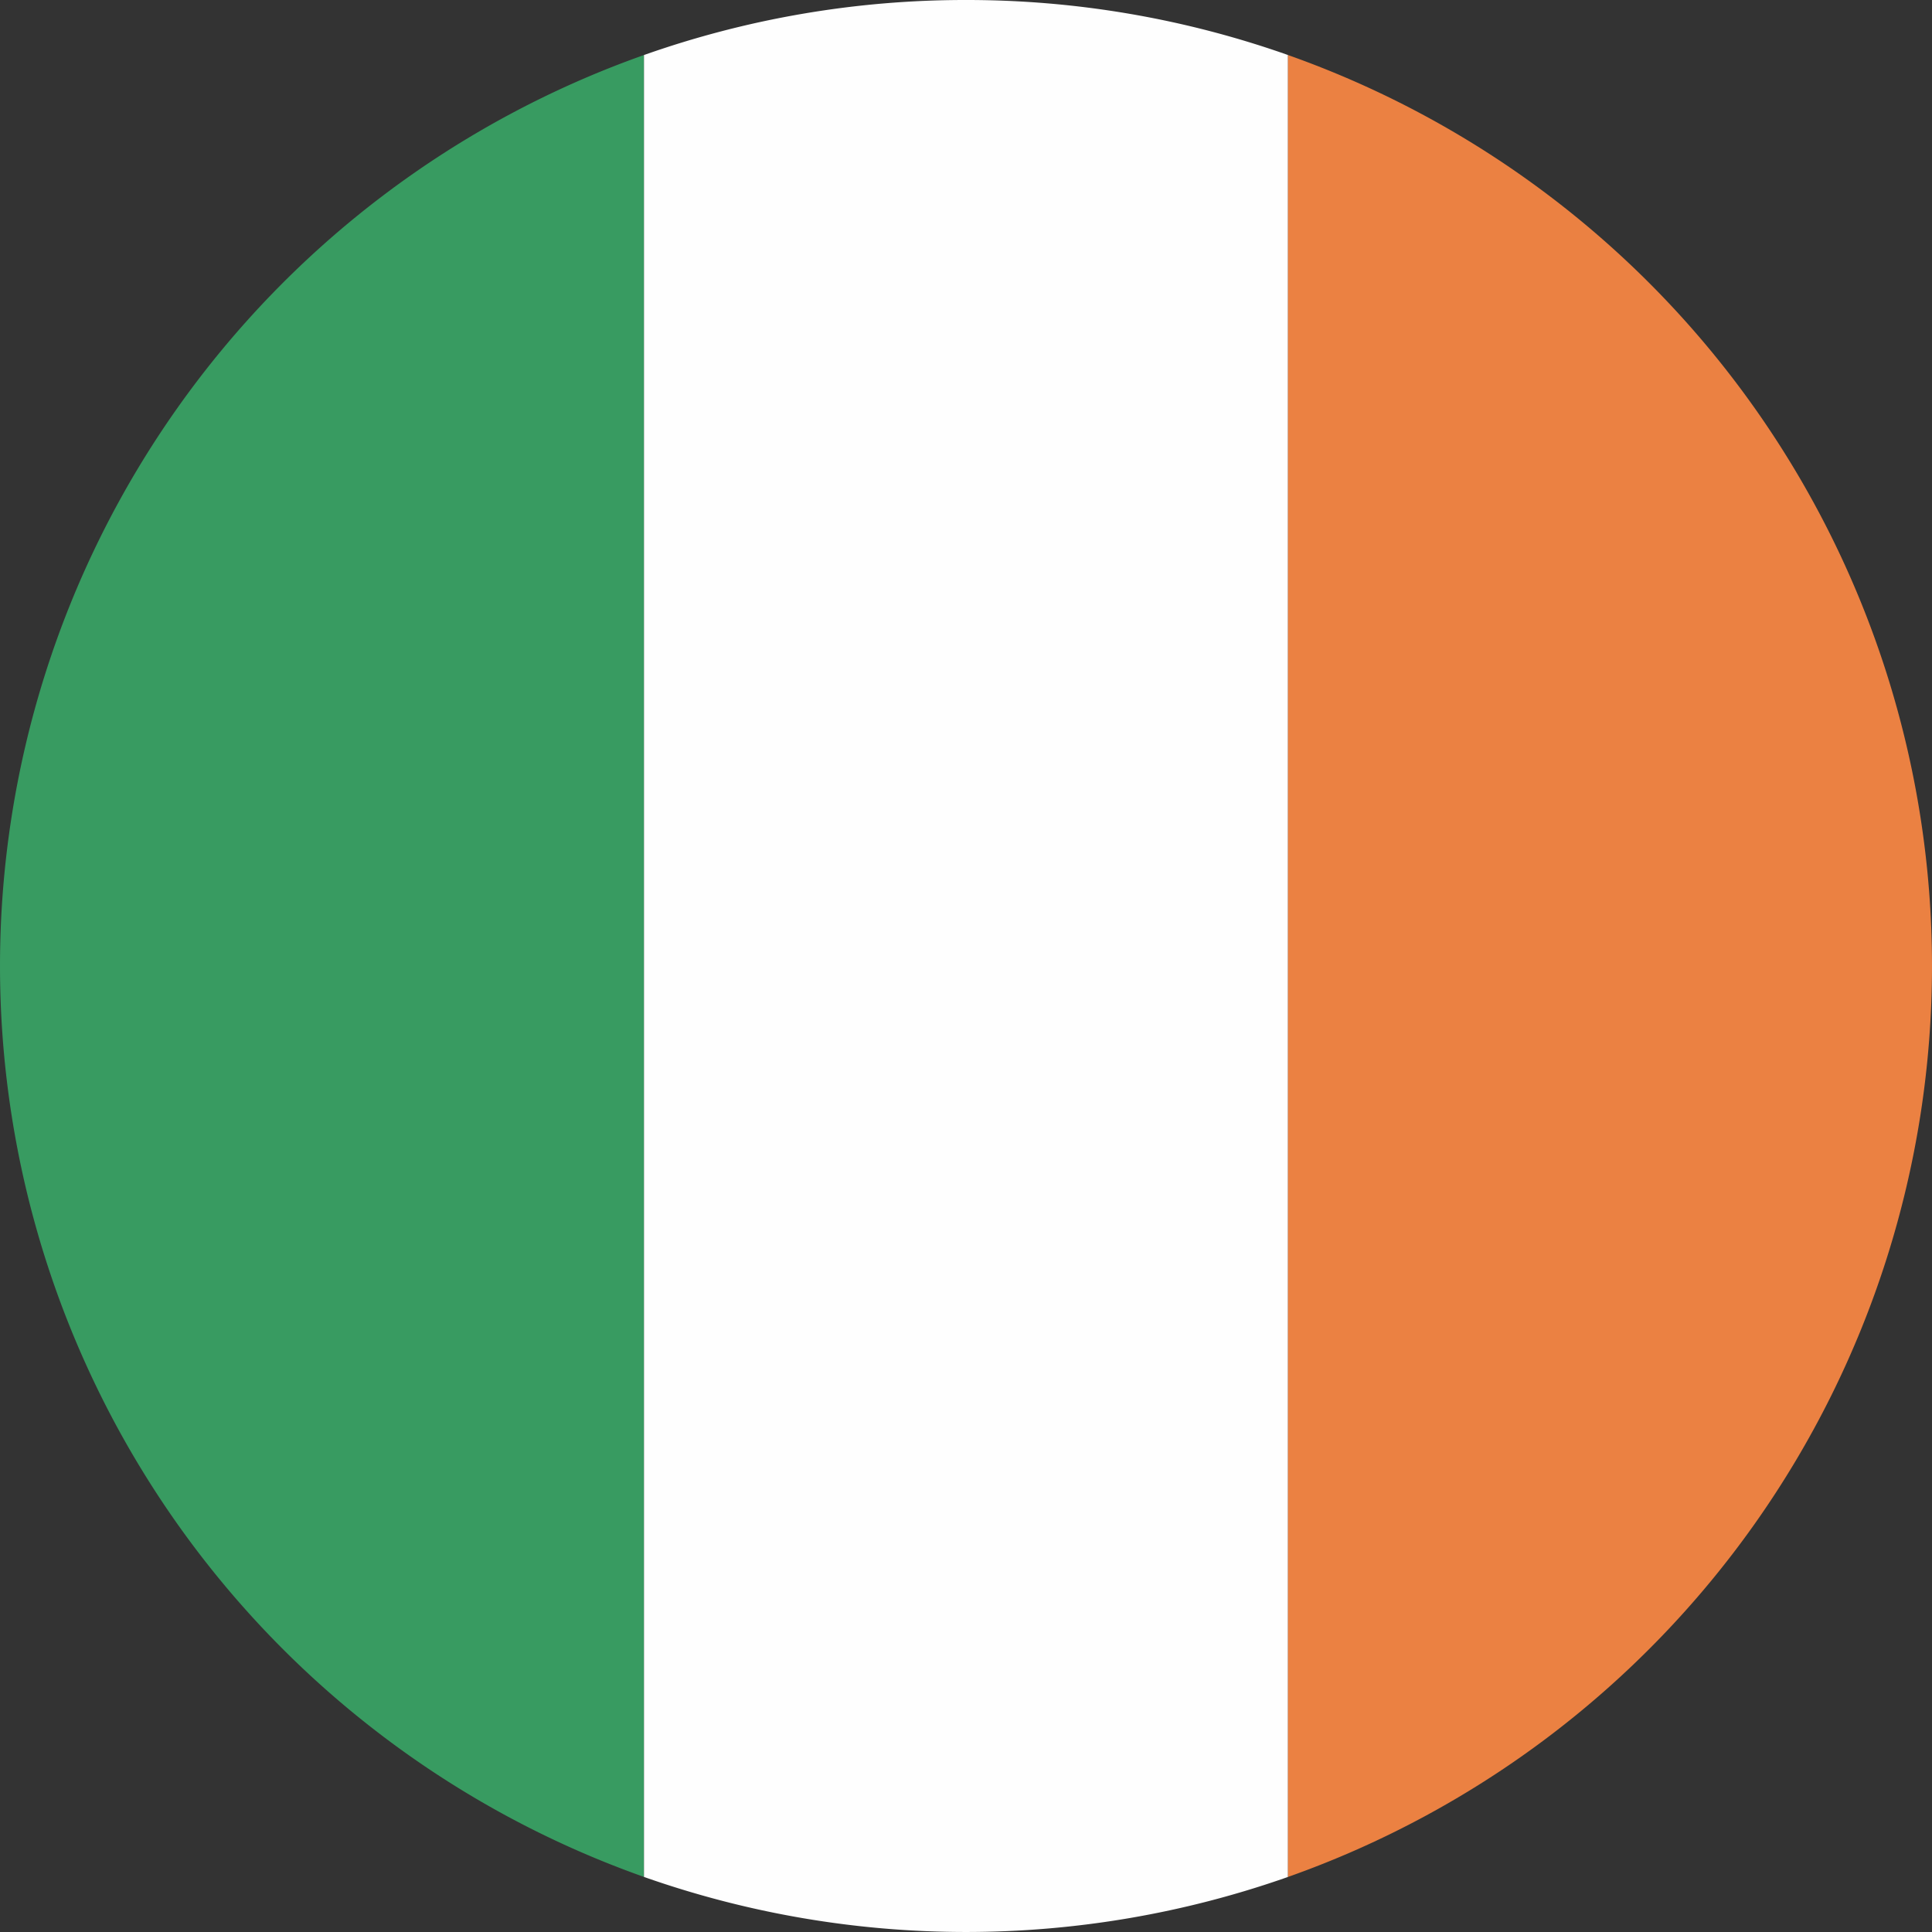 <svg height="122.879" viewBox="0 0 122.88 122.879" width="122.88" xmlns="http://www.w3.org/2000/svg"><rect x="0" y="0" width="122.88" height="122.879" fill="#333333" stroke="none"/><g fill-rule="evenodd"><path d="m40.959 119.378v-115.878a61.458 61.458 0 0 0 0 115.877z" fill="#389b61"/><path d="m81.921 119.378v-115.878a61.325 61.325 0 0 0 -20.414-3.5h-.134a61.332 61.332 0 0 0 -20.414 3.5v115.878a61.657 61.657 0 0 0 40.962 0z" fill="#fefefe"/><path d="m81.921 3.5v115.878a61.458 61.458 0 0 0 0-115.877z" fill="#eb8142"/></g></svg>